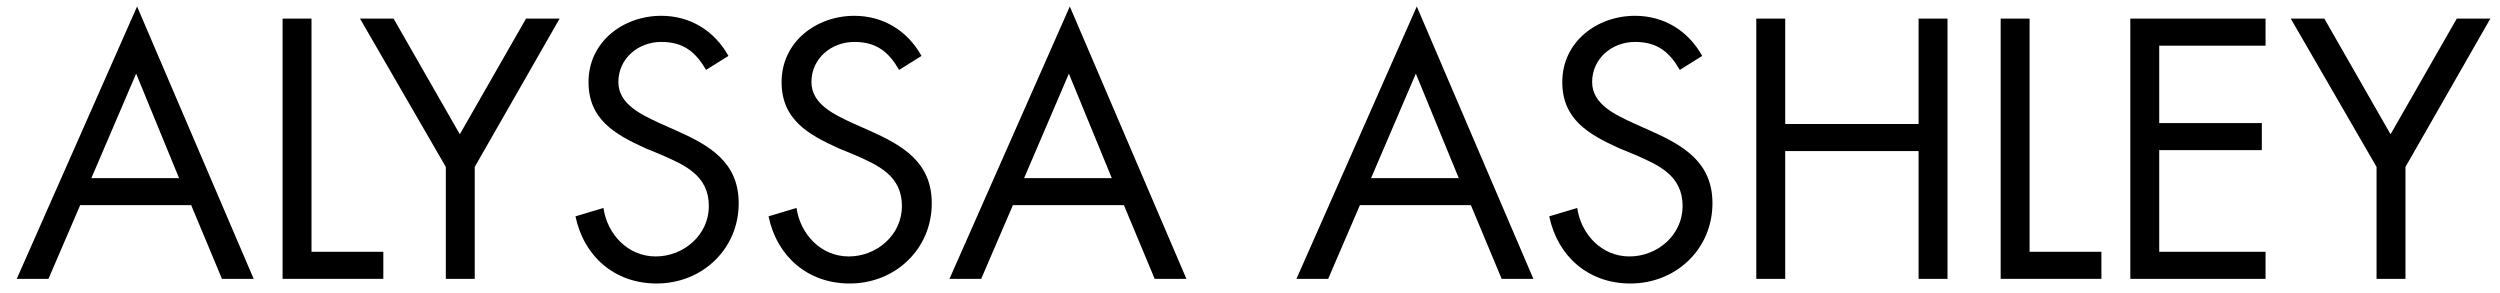 <?xml version="1.0" encoding="UTF-8"?>
<!-- Generator: Adobe Illustrator 15.1.0, SVG Export Plug-In . SVG Version: 6.00 Build 0)  -->
<svg xmlns="http://www.w3.org/2000/svg" xmlns:xlink="http://www.w3.org/1999/xlink" version="1.1" id="Capa_1" x="0px" y="0px" width="469px" height="54.917px" viewBox="62.473 67.195 469 54.917" xml:space="preserve">
<g>
	<path d="M77.515,105.682l-5.949,13.824h-5.949l22.572-51.094l21.873,51.094h-5.95l-5.774-13.824H77.515 M88.014,81.01   l-8.399,19.598h16.448L88.014,81.01"></path>
	<path d="M120.91,114.431h13.474v5.075h-18.897V70.686h5.424V114.431"></path>
	<path d="M130.01,70.686h6.299l12.424,21.697l12.424-21.697h6.299l-15.923,27.822v20.998h-5.425V98.508L130.01,70.686"></path>
	<path d="M194.927,80.31c-1.925-3.325-4.199-5.25-8.398-5.25c-4.375,0-8.05,3.149-8.05,7.524c0,4.2,4.375,6.125,7.699,7.699   l3.15,1.4c6.299,2.8,11.724,5.949,11.724,13.648c0,8.574-6.824,15.048-15.398,15.048c-7.874,0-13.648-5.075-15.224-12.599   l5.25-1.575c0.699,4.899,4.549,9.099,9.799,9.099c5.249,0,9.974-4.024,9.974-9.449c0-5.774-4.55-7.699-8.924-9.624l-2.975-1.225   c-5.774-2.625-10.674-5.424-10.674-12.424c0-7.524,6.474-12.423,13.648-12.423c5.424,0,9.974,2.8,12.599,7.524L194.927,80.31"></path>
	<path d="M231.147,80.31c-1.925-3.325-4.199-5.25-8.398-5.25c-4.375,0-8.05,3.149-8.05,7.524c0,4.2,4.375,6.125,7.699,7.699   l3.15,1.4c6.299,2.8,11.724,5.949,11.724,13.648c0,8.574-6.825,15.048-15.398,15.048c-7.874,0-13.648-5.075-15.224-12.599   l5.25-1.575c0.699,4.899,4.549,9.099,9.799,9.099c5.249,0,9.974-4.024,9.974-9.449c0-5.774-4.55-7.699-8.924-9.624l-2.975-1.225   C214,92.383,209.1,89.584,209.1,82.584c0-7.524,6.474-12.423,13.648-12.423c5.424,0,9.974,2.8,12.599,7.524L231.147,80.31"></path>
	<path d="M252.495,105.682l-5.949,13.824h-5.949l22.572-51.094l21.872,51.094h-5.949l-5.774-13.824H252.495 M262.994,81.01   l-8.399,19.598h16.448L262.994,81.01"></path>
	<path d="M317.587,105.682l-5.949,13.824h-5.949l22.572-51.094l21.873,51.094h-5.949l-5.775-13.824H317.587 M328.085,81.01   l-8.398,19.598h16.447L328.085,81.01"></path>
	<path d="M377.605,80.31c-1.924-3.325-4.199-5.25-8.398-5.25c-4.375,0-8.049,3.149-8.049,7.524c0,4.2,4.375,6.125,7.699,7.699   l3.15,1.4c6.299,2.8,11.723,5.949,11.723,13.648c0,8.574-6.824,15.048-15.398,15.048c-7.873,0-13.648-5.075-15.223-12.599   l5.25-1.575c0.699,4.899,4.549,9.099,9.799,9.099c5.248,0,9.973-4.024,9.973-9.449c0-5.774-4.549-7.699-8.924-9.624l-2.975-1.225   c-5.773-2.625-10.674-5.424-10.674-12.424c0-7.524,6.475-12.423,13.648-12.423c5.424,0,9.975,2.8,12.6,7.524L377.605,80.31"></path>
	<path d="M422.4,90.458V70.686h5.426v48.819H422.4V95.533h-25.021v23.972h-5.424V70.686h5.424v19.772H422.4"></path>
	<path d="M443.222,114.431h13.475v5.075h-18.898V70.686h5.424V114.431"></path>
	<path d="M462.12,70.686h25.371v5.074h-19.947v14.523h19.248v5.074h-19.248v19.073h19.947v5.075H462.12V70.686"></path>
	<path d="M492.216,70.686h6.301l12.424,21.697l12.422-21.697h6.301L513.74,98.508v20.998h-5.424V98.508L492.216,70.686"></path>
</g>
</svg>
